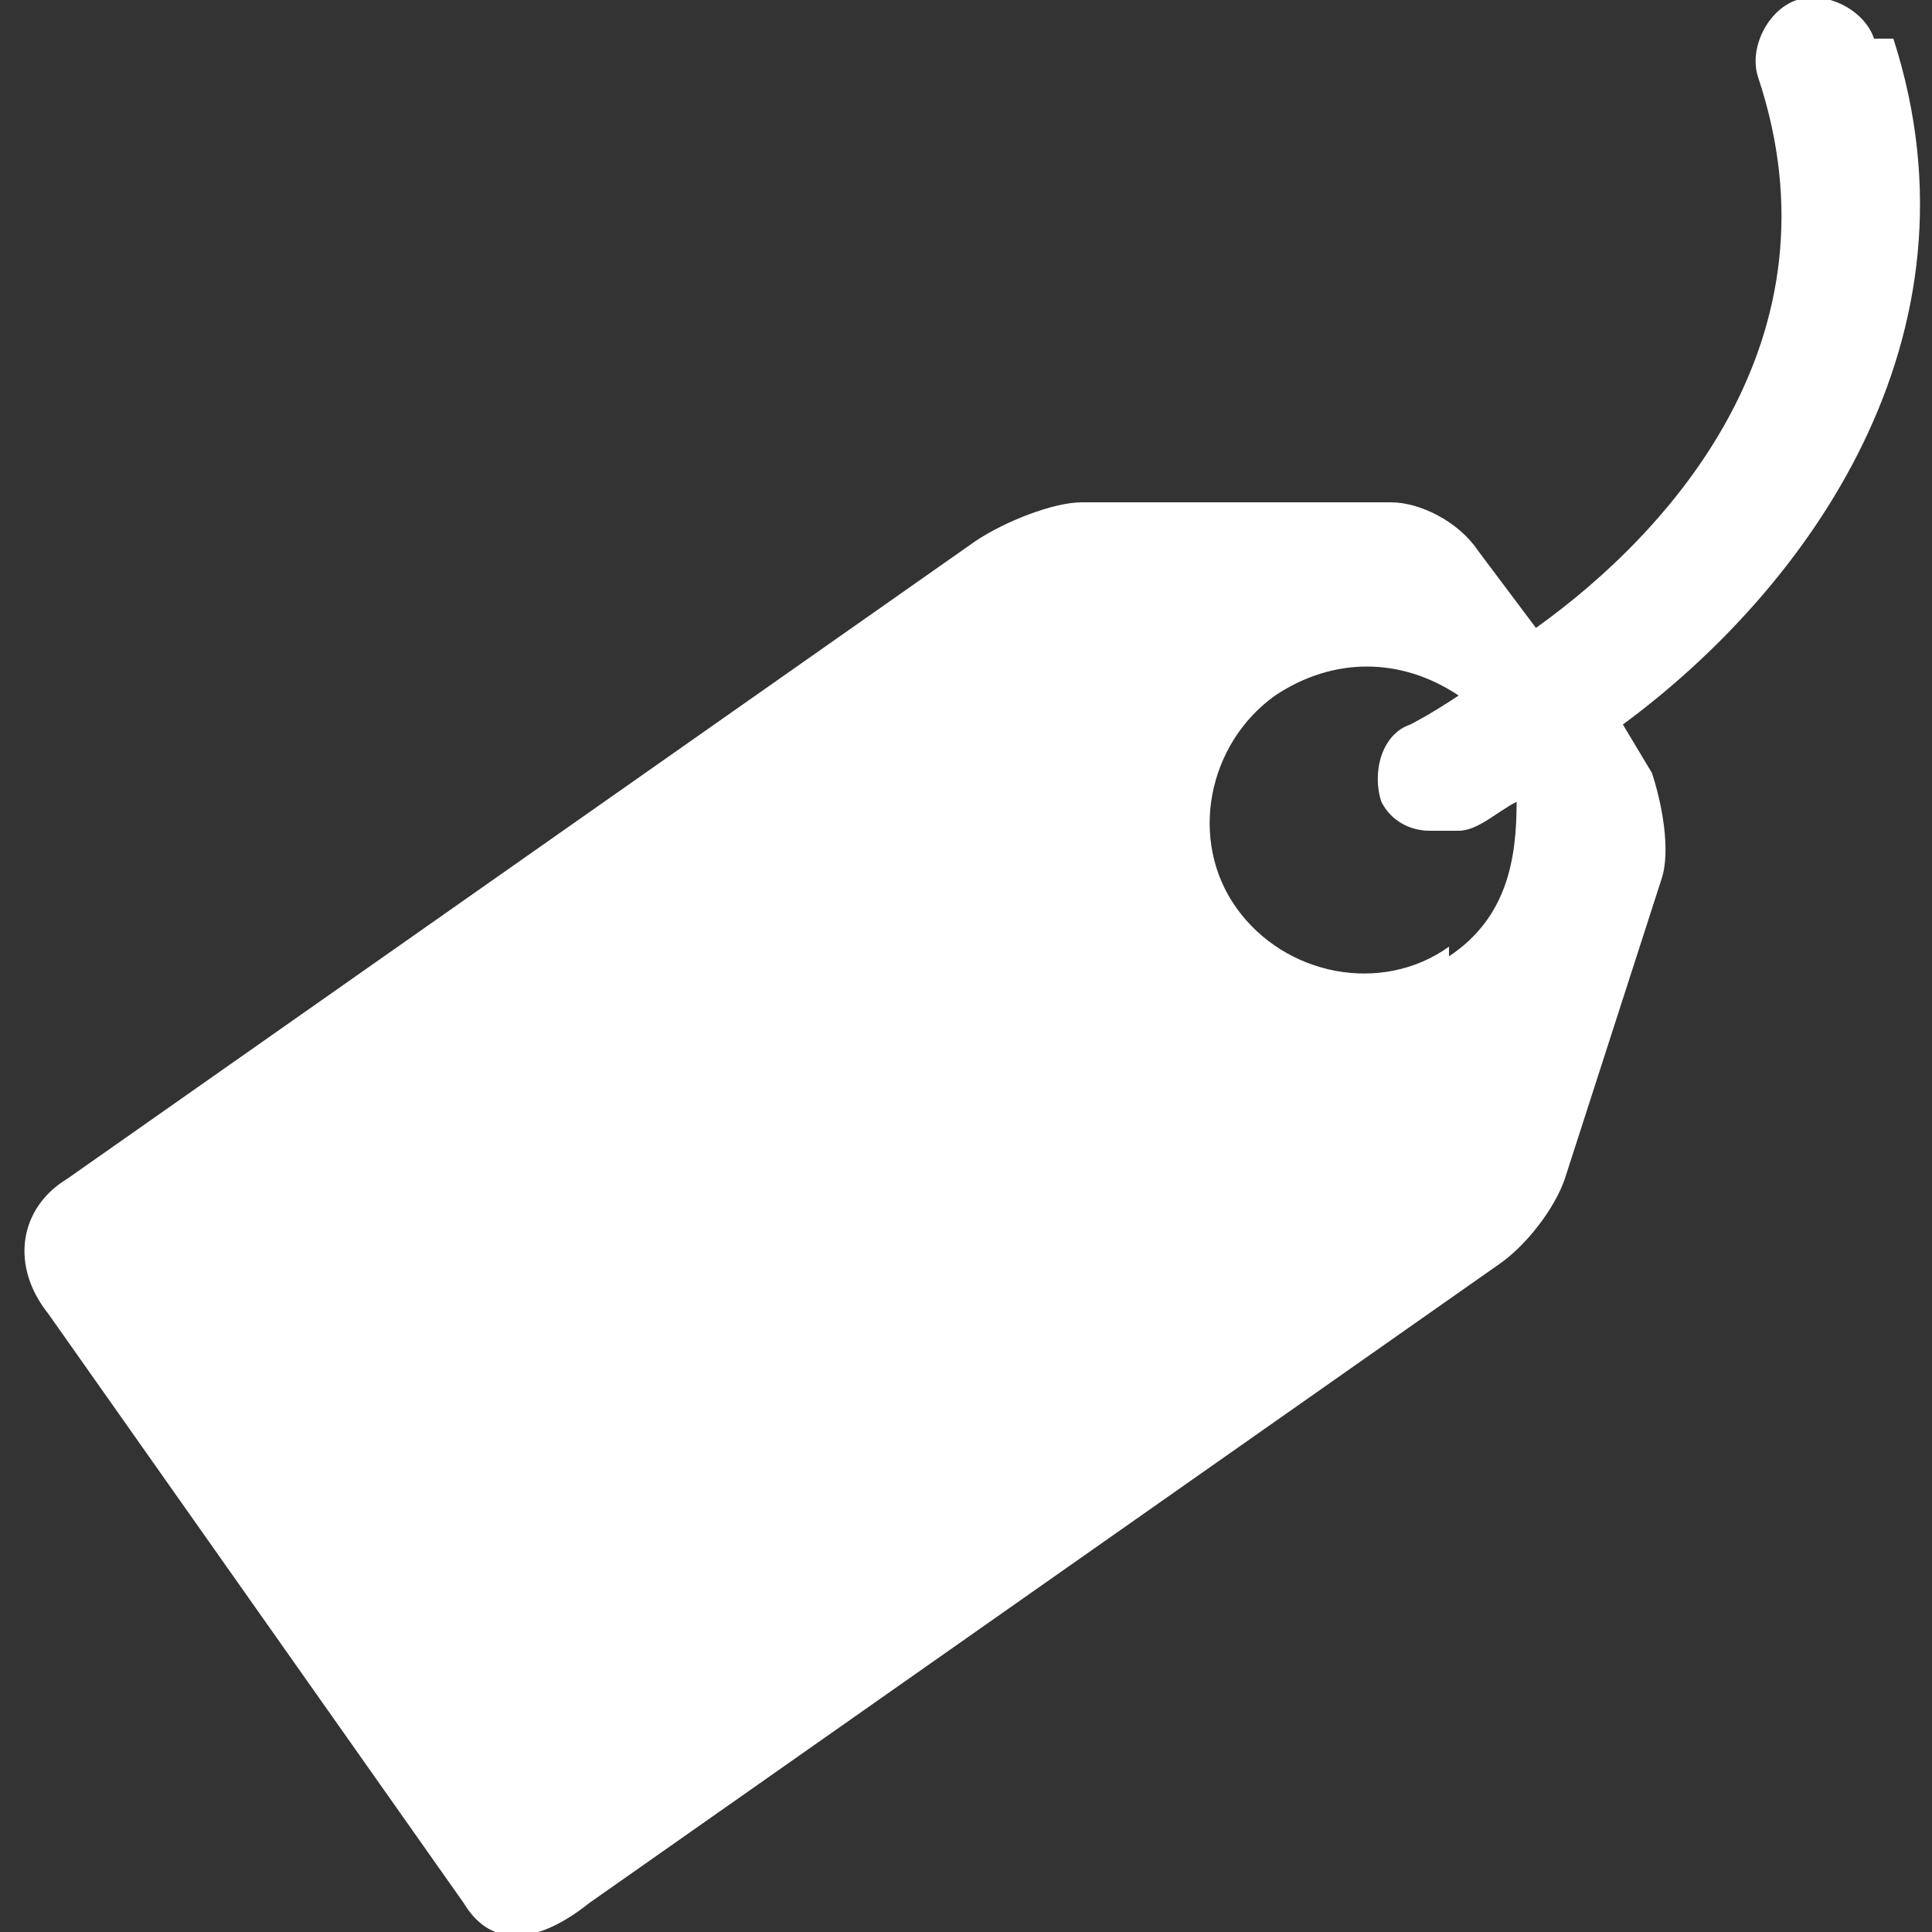 <?xml version="1.0" encoding="UTF-8"?>
<svg xmlns="http://www.w3.org/2000/svg" version="1.1" viewBox="0 0 20 20">
  <rect x="0" y="0" width="20" height="20" fill="#333333" stroke="none"/>
  <defs>
    <style>
      .cls-1 {
        fill: #fff;
      }
    </style>
  </defs>
  <!-- Generator: Adobe Illustrator 28.7.1, SVG Export Plug-In . SVG Version: 1.2.0 Build 142)  -->
  <g>
    <g id="Layer_1">
      <path class="cls-1" d="M19.4.4c-.1-.3-.5-.5-.8-.4s-.5.5-.4.8c.9,2.7-.9,4.7-2.3,5.7l-.6-.8c-.2-.3-.6-.5-.9-.5h-3.2c-.3,0-.8.2-1.1.4L.7,12.2c-.5.3-.6.9-.2,1.4l4.3,6.1c.3.5.8.4,1.3,0l9.4-6.6c.3-.2.6-.6.7-.9l1-3.1c.1-.3,0-.8-.1-1.1l-.3-.5c1.9-1.4,3.8-4,2.8-7.1ZM15,9.8c-.7.5-1.7.3-2.2-.4-.5-.7-.3-1.7.4-2.2.6-.4,1.3-.4,1.9,0-.3.2-.5.3-.5.3-.3.1-.4.5-.3.8.1.2.3.3.5.3s.2,0,.3,0c.2,0,.4-.2.6-.3,0,.6-.1,1.2-.7,1.6Z"/>
    </g>
  </g>
</svg>